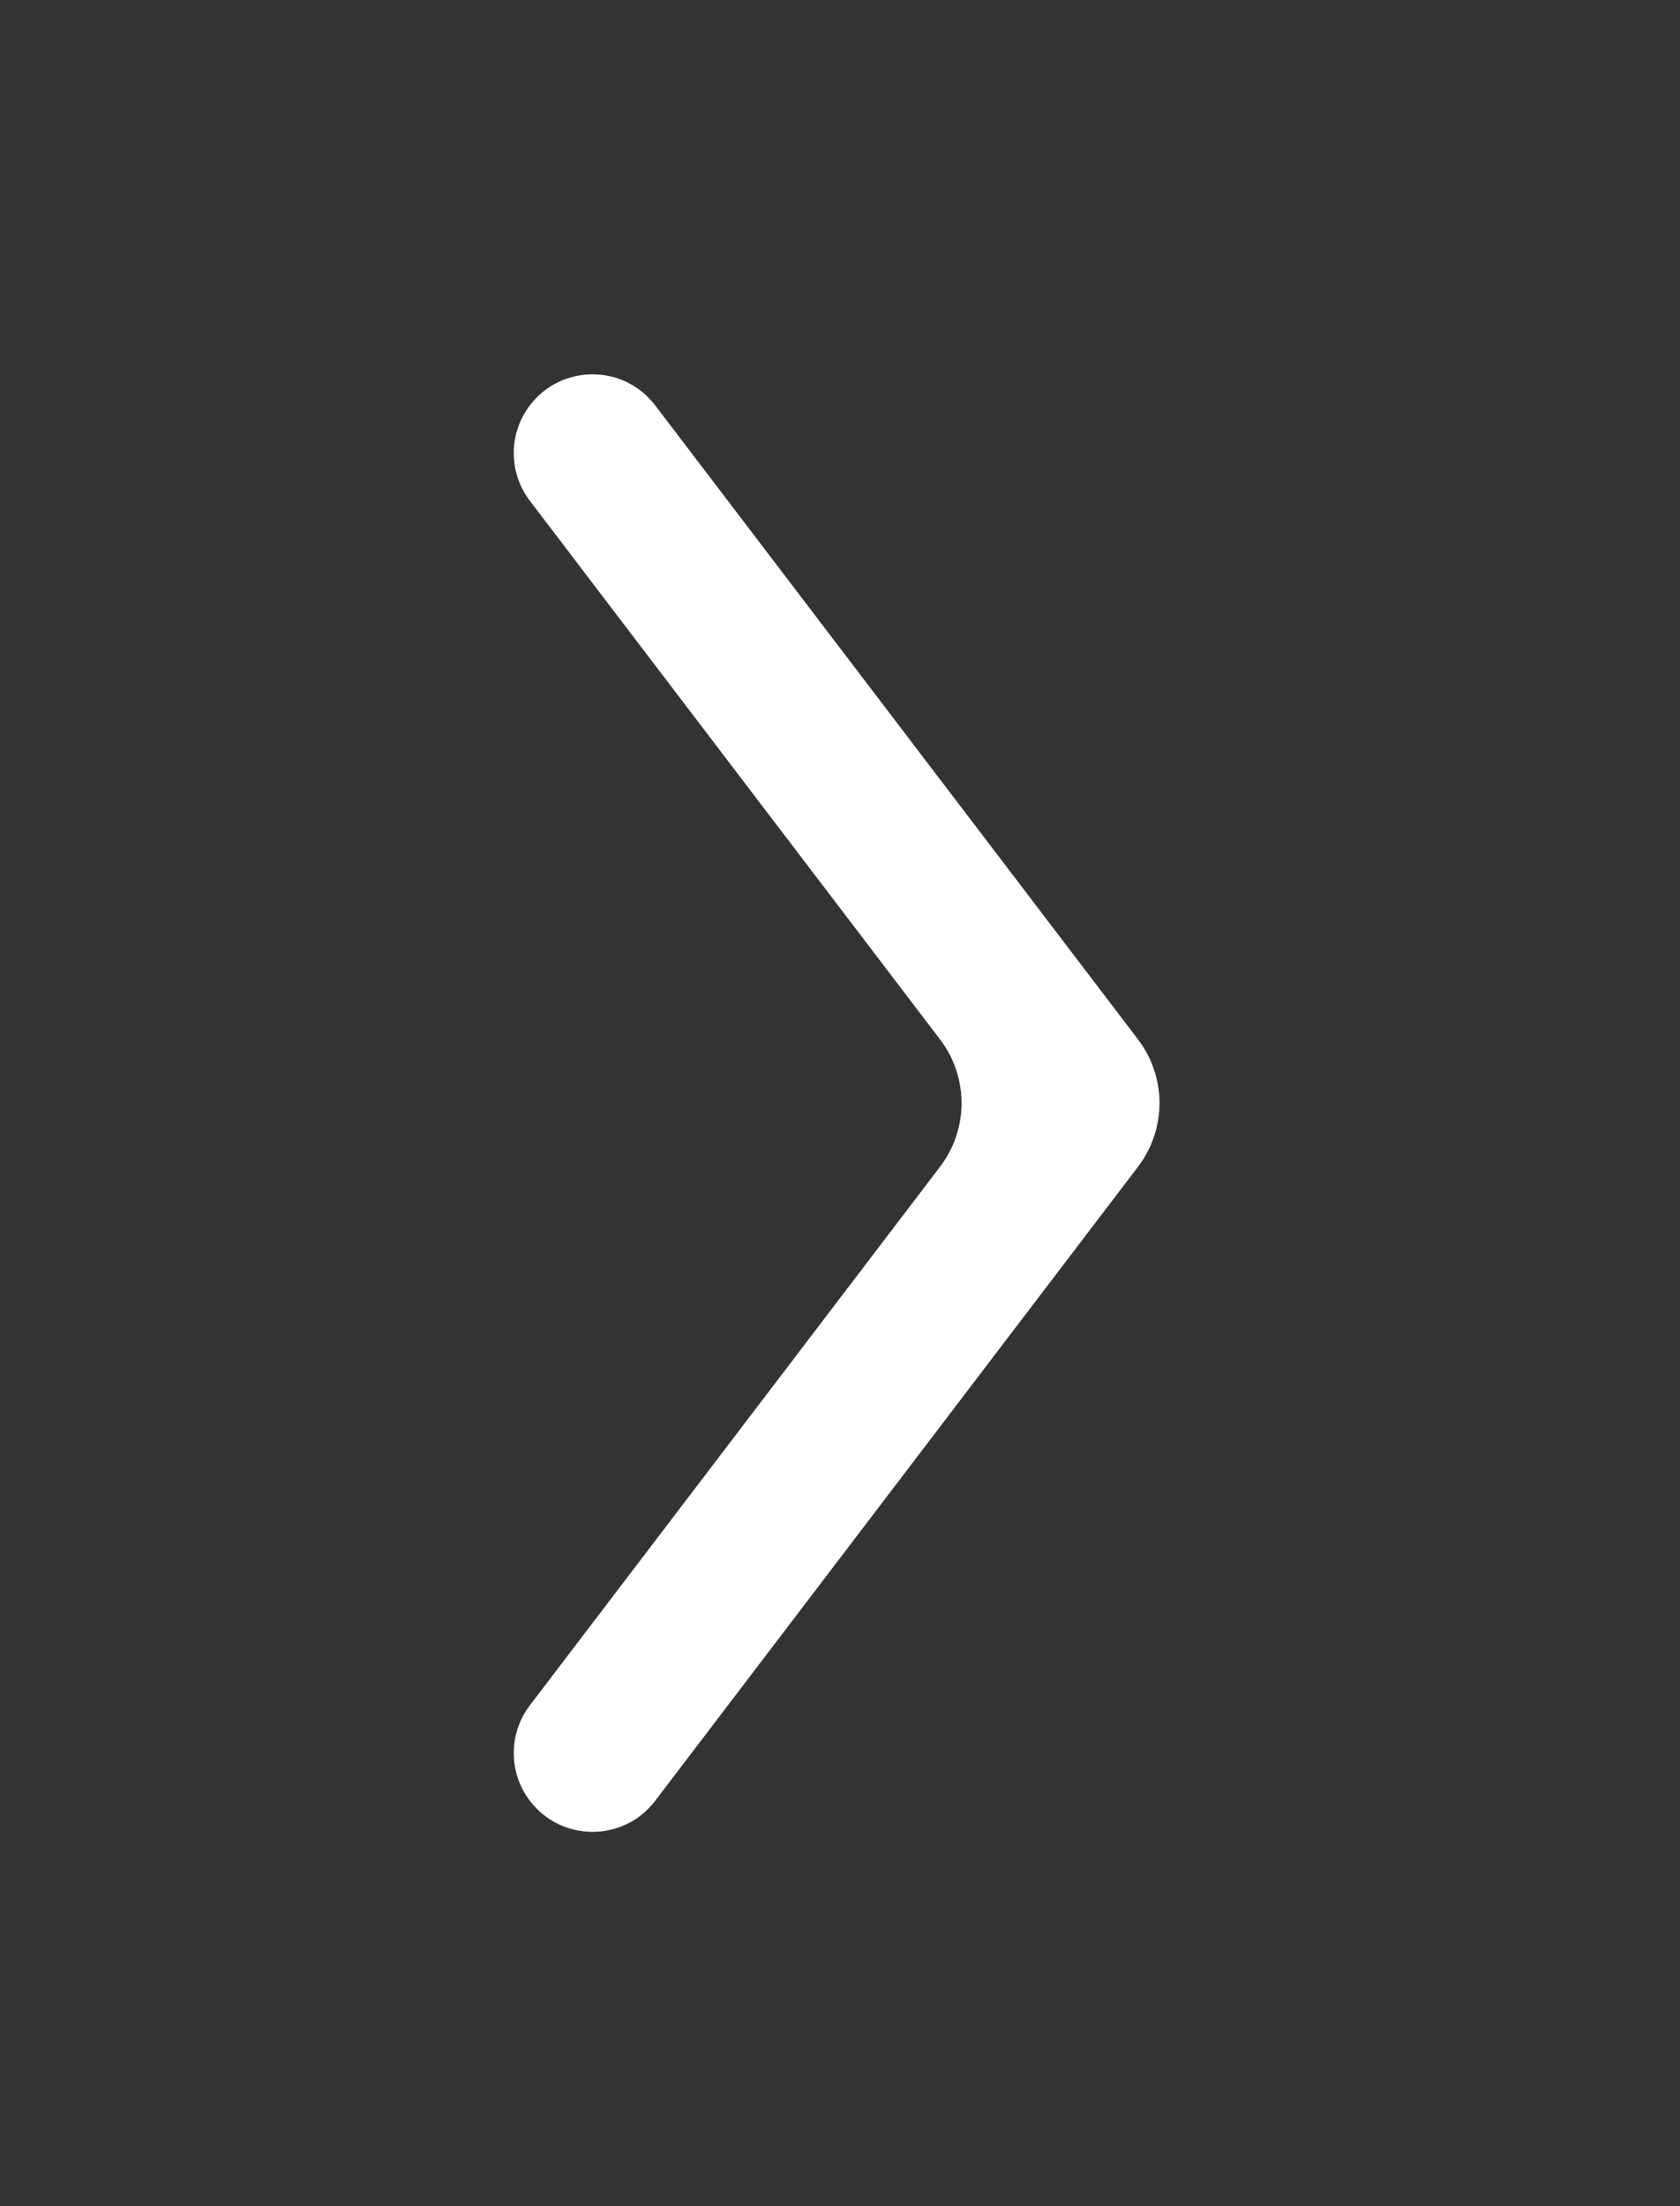 <?xml version="1.0" encoding="UTF-8"?> <svg xmlns="http://www.w3.org/2000/svg" width="64" height="84" viewBox="0 0 64 84" fill="none"><rect x="0" y="0" width="64" height="84" fill="#333333" stroke="none"/> <path d="M20.186 68.567C21.388 70.142 23.759 70.142 24.959 68.566L43.353 44.424C44.444 42.992 44.444 41.008 43.353 39.576L24.959 15.434C23.759 13.858 21.388 13.858 20.186 15.433C19.367 16.507 19.367 17.996 20.186 19.07L35.811 39.576C36.903 41.008 36.903 42.992 35.811 44.424L20.186 64.93C19.367 66.004 19.367 67.493 20.186 68.567Z" fill="white"></path> </svg> 
